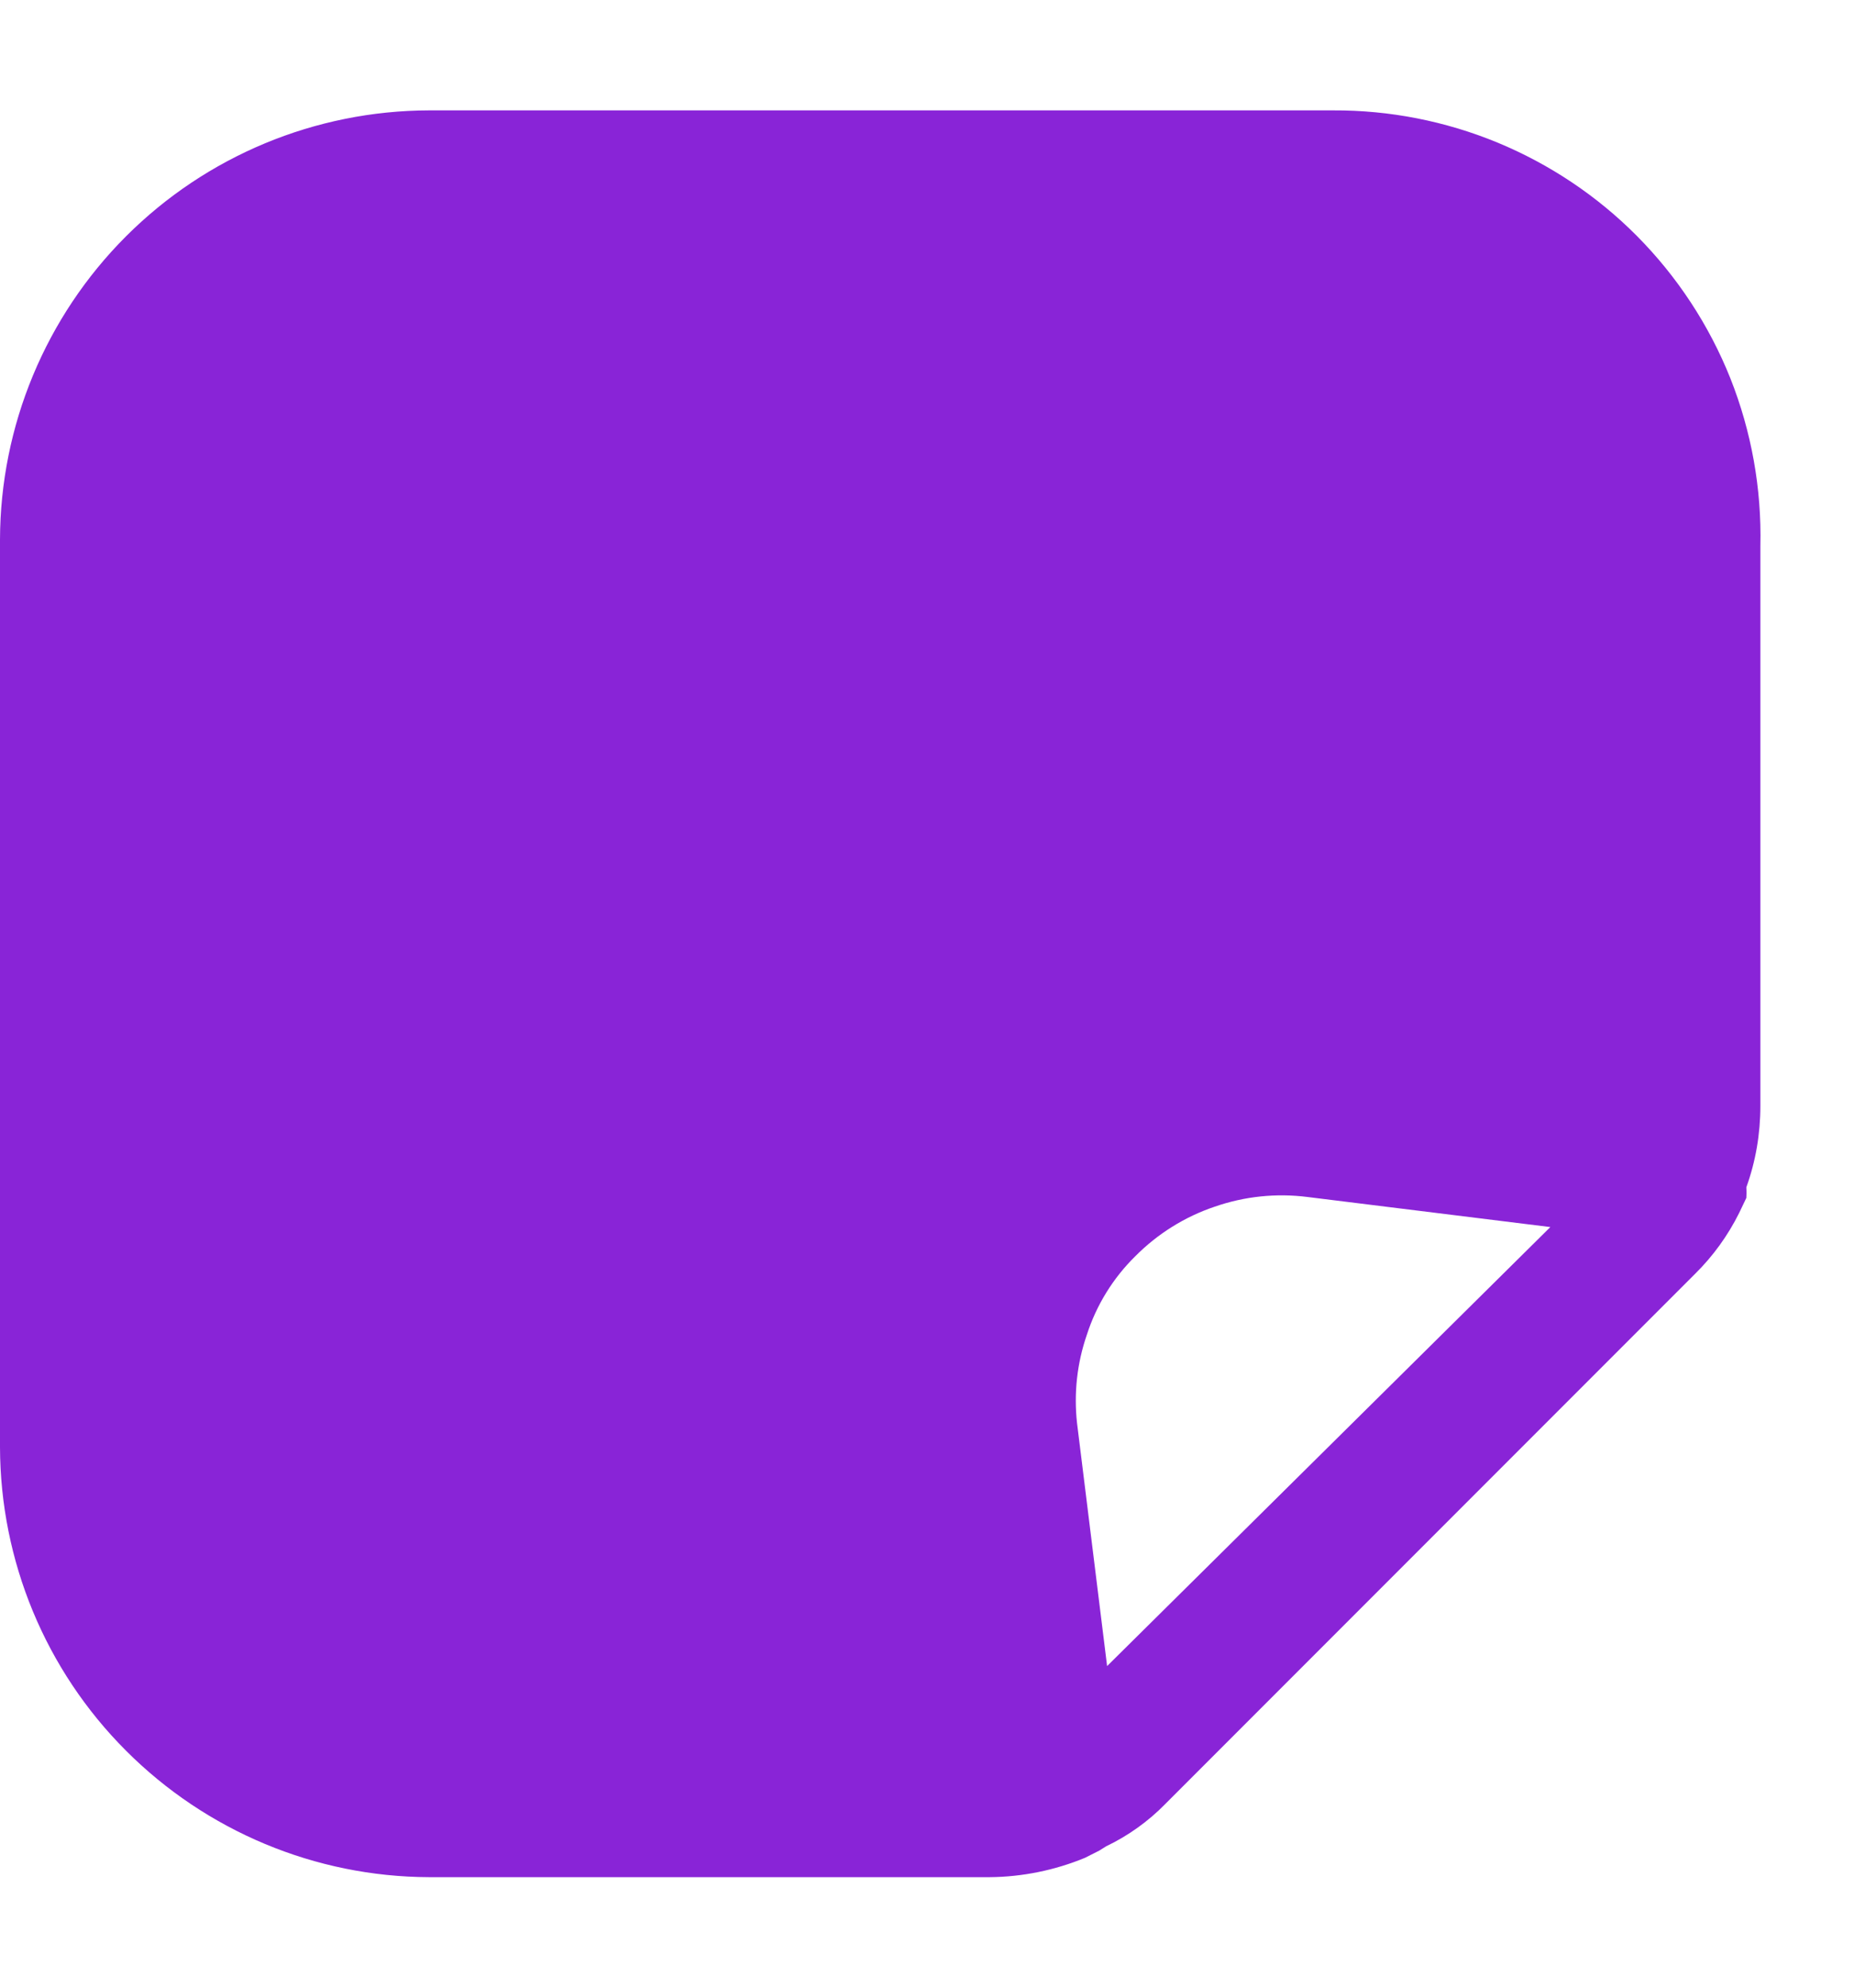 <svg width="14" height="15" viewBox="0 0 14 15" fill="none" xmlns="http://www.w3.org/2000/svg">
<path d="M12.36 1.78C12.06 1.478 11.702 1.239 11.308 1.076C10.915 0.914 10.493 0.831 10.067 0.833H3.24C2.381 0.835 1.558 1.177 0.951 1.784C0.344 2.391 0.002 3.214 0 4.073V10.92C0.002 11.779 0.343 12.603 0.951 13.211C1.558 13.819 2.381 14.163 3.24 14.166H7.473C7.72 14.164 7.965 14.114 8.193 14.02L8.3 13.966L8.353 13.933C8.52 13.853 8.671 13.745 8.8 13.613L12.8 9.613C12.935 9.48 13.048 9.324 13.133 9.153L13.187 9.04C13.189 9.013 13.189 8.986 13.187 8.96C13.258 8.763 13.293 8.556 13.293 8.346V4.12C13.303 3.687 13.226 3.257 13.066 2.854C12.905 2.452 12.665 2.087 12.36 1.78ZM8.36 12.573L8.133 10.74C8.108 10.515 8.133 10.287 8.207 10.073C8.279 9.849 8.405 9.645 8.573 9.48C8.742 9.31 8.947 9.182 9.173 9.106C9.398 9.028 9.637 9.003 9.873 9.033L11.707 9.26L8.36 12.573Z" fill="#8924D7"/>
</svg>
